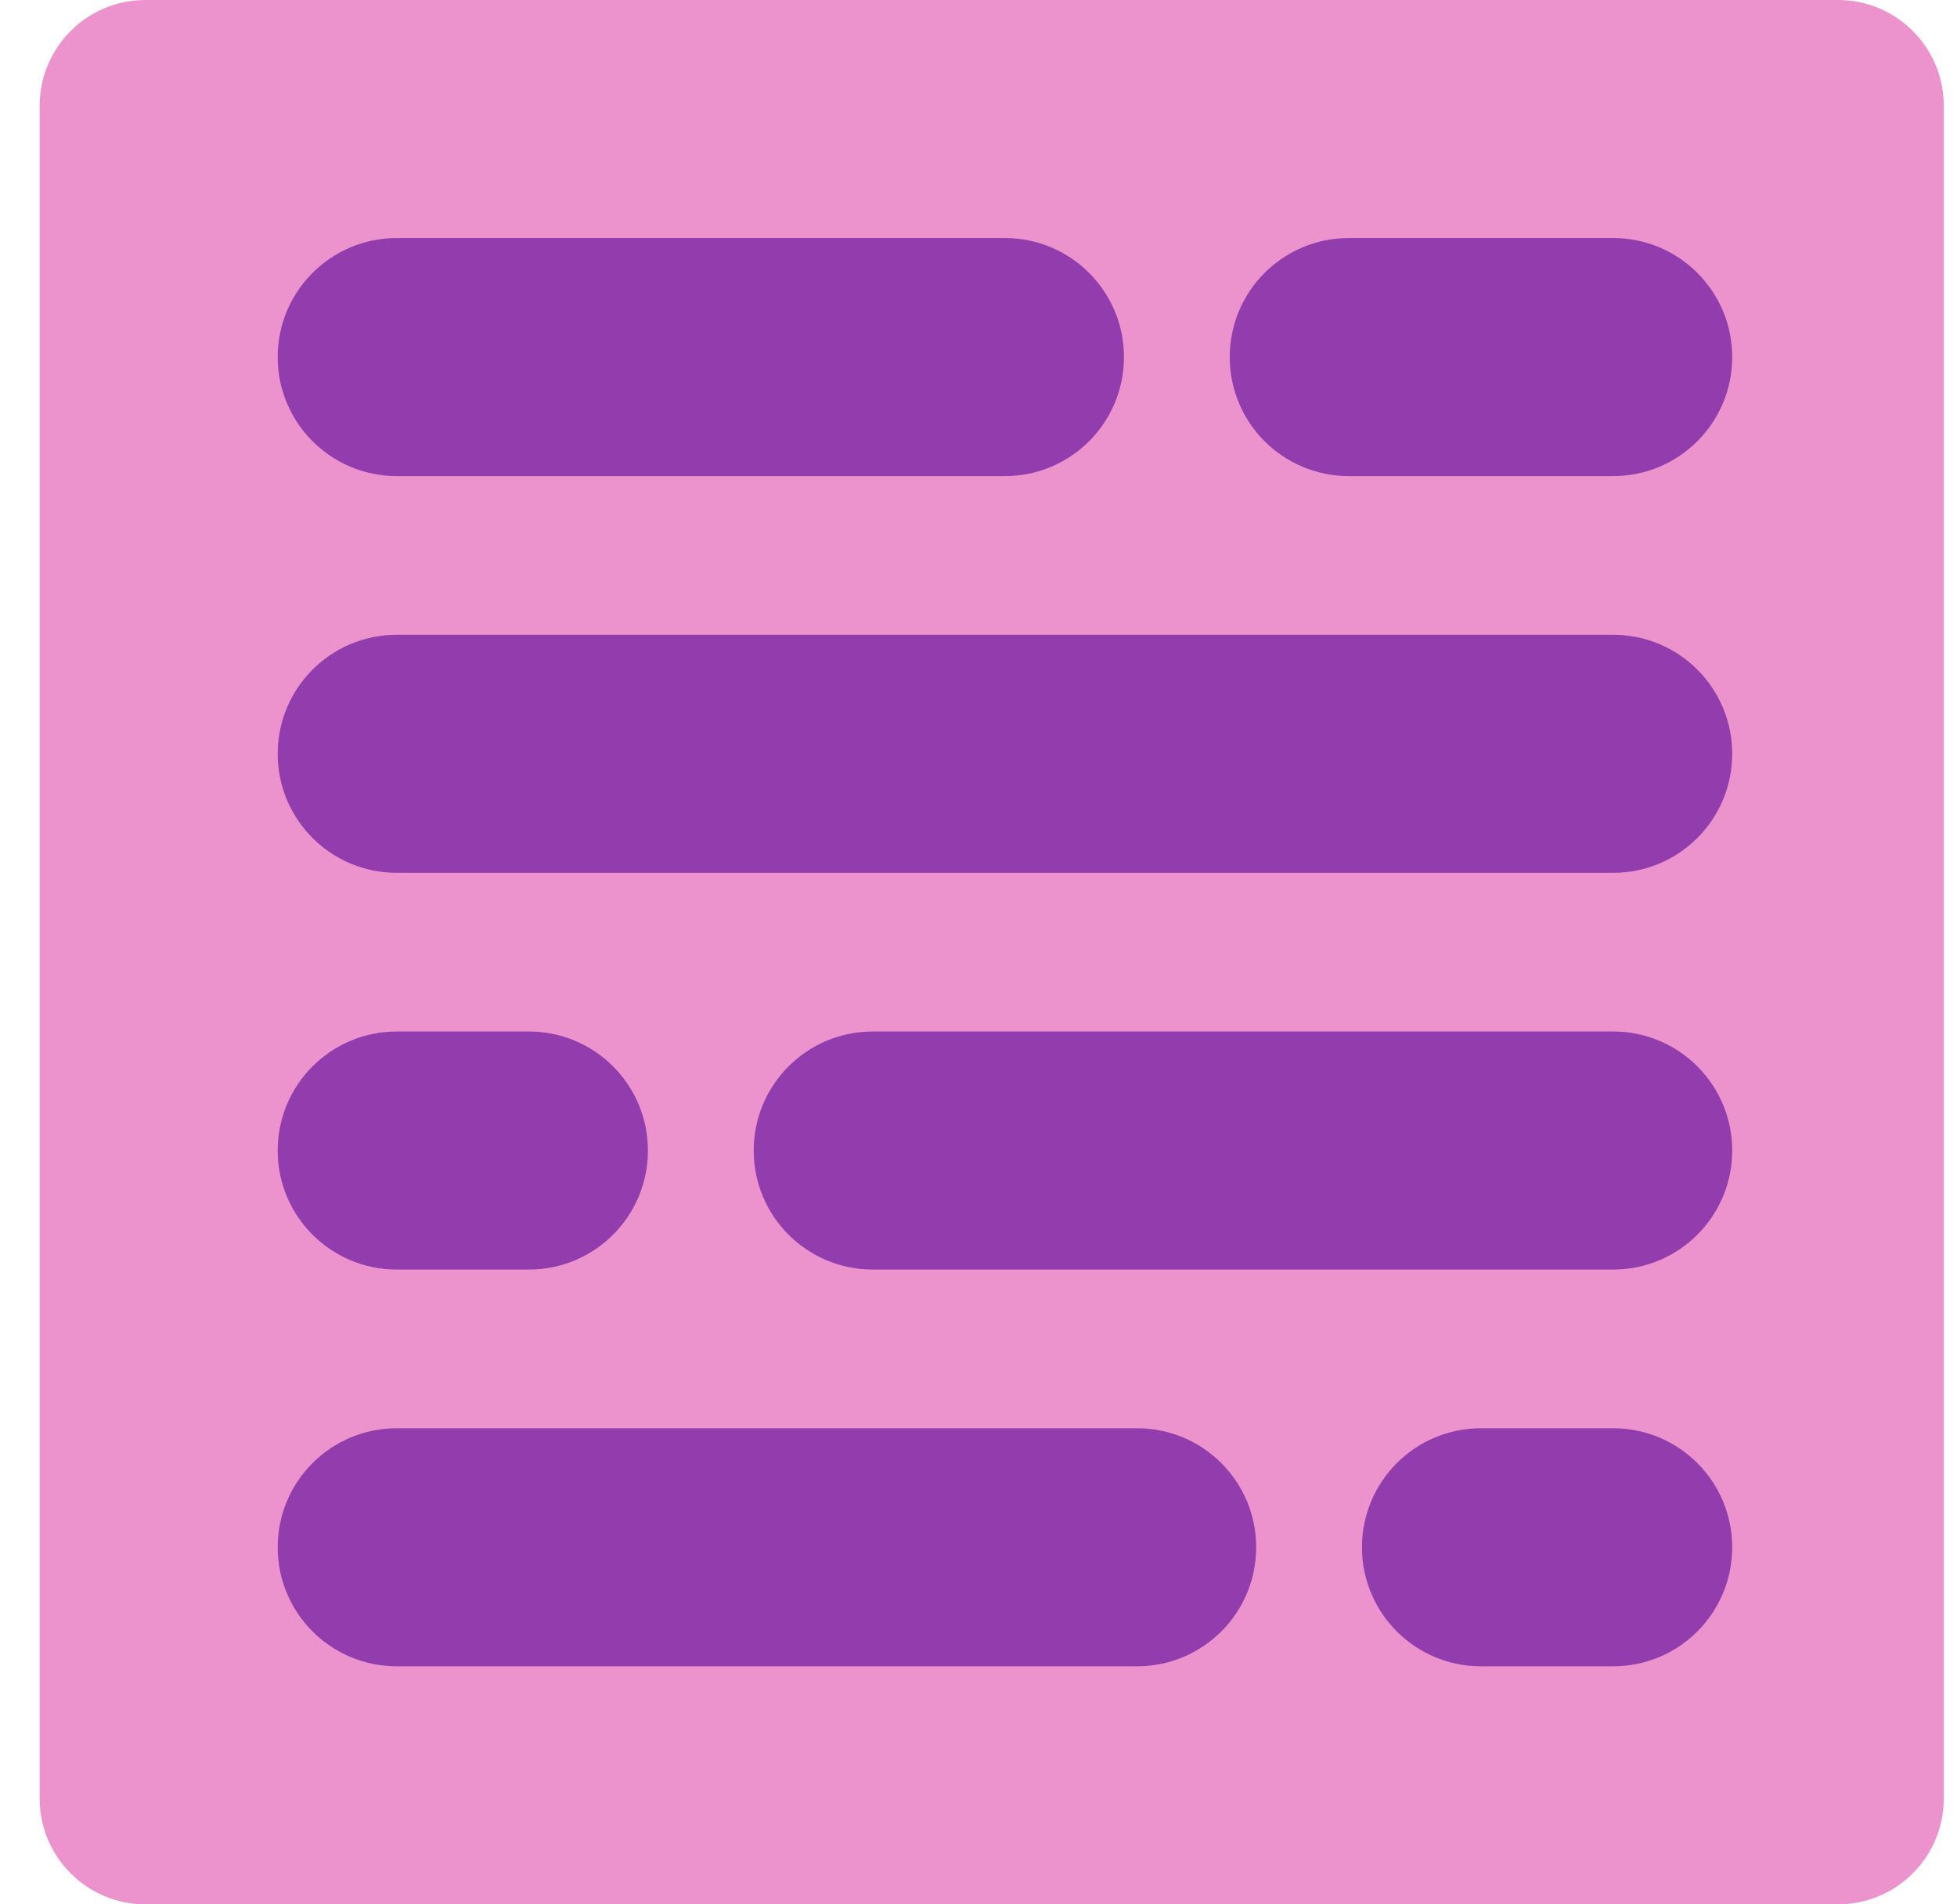 <svg width="37" height="36" viewBox="0 0 37 36" fill="none" xmlns="http://www.w3.org/2000/svg">
<path d="M0.75 2C0.75 0.895 1.645 0 2.75 0H34.75C35.855 0 36.75 0.895 36.75 2V34C36.75 35.105 35.855 36 34.75 36H2.75C1.645 36 0.75 35.105 0.75 34V2Z" fill="#EC93CE"/>
<path d="M25.5 9C24.257 9 23.25 7.993 23.25 6.75C23.25 5.507 24.257 4.5 25.5 4.5L30.5 4.5C31.743 4.5 32.75 5.507 32.75 6.75C32.75 7.993 31.743 9 30.5 9L25.5 9Z" fill="#923CAE"/>
<path d="M7.5 9C6.257 9 5.25 7.993 5.25 6.75C5.25 5.507 6.257 4.5 7.5 4.5L19 4.5C20.243 4.5 21.25 5.507 21.25 6.75C21.25 7.993 20.243 9 19 9L7.5 9Z" fill="#923CAE"/>
<path d="M30.5 12C31.743 12 32.75 13.007 32.75 14.25C32.75 15.493 31.743 16.5 30.5 16.5L7.5 16.5C6.257 16.5 5.25 15.493 5.25 14.25C5.25 13.007 6.257 12 7.5 12L30.5 12Z" fill="#923CAE"/>
<path d="M30.5 19.5C31.743 19.5 32.75 20.507 32.75 21.75C32.75 22.993 31.743 24 30.5 24L16.5 24C15.257 24 14.25 22.993 14.25 21.75C14.25 20.507 15.257 19.5 16.5 19.5L30.5 19.5Z" fill="#923CAE"/>
<path d="M10 19.5C11.243 19.5 12.25 20.507 12.25 21.75C12.25 22.993 11.243 24 10 24L7.5 24C6.257 24 5.25 22.993 5.25 21.75C5.25 20.507 6.257 19.5 7.5 19.5L10 19.5Z" fill="#923CAE"/>
<path d="M30.5 27C31.743 27 32.75 28.007 32.75 29.25C32.75 30.493 31.743 31.5 30.5 31.5L28 31.5C26.757 31.5 25.75 30.493 25.75 29.25C25.75 28.007 26.757 27 28 27L30.5 27Z" fill="#923CAE"/>
<path d="M21.5 27C22.743 27 23.75 28.007 23.75 29.25C23.75 30.493 22.743 31.5 21.5 31.5L7.5 31.5C6.257 31.5 5.25 30.493 5.25 29.25C5.25 28.007 6.257 27 7.5 27L21.5 27Z" fill="#923CAE"/>
</svg>
